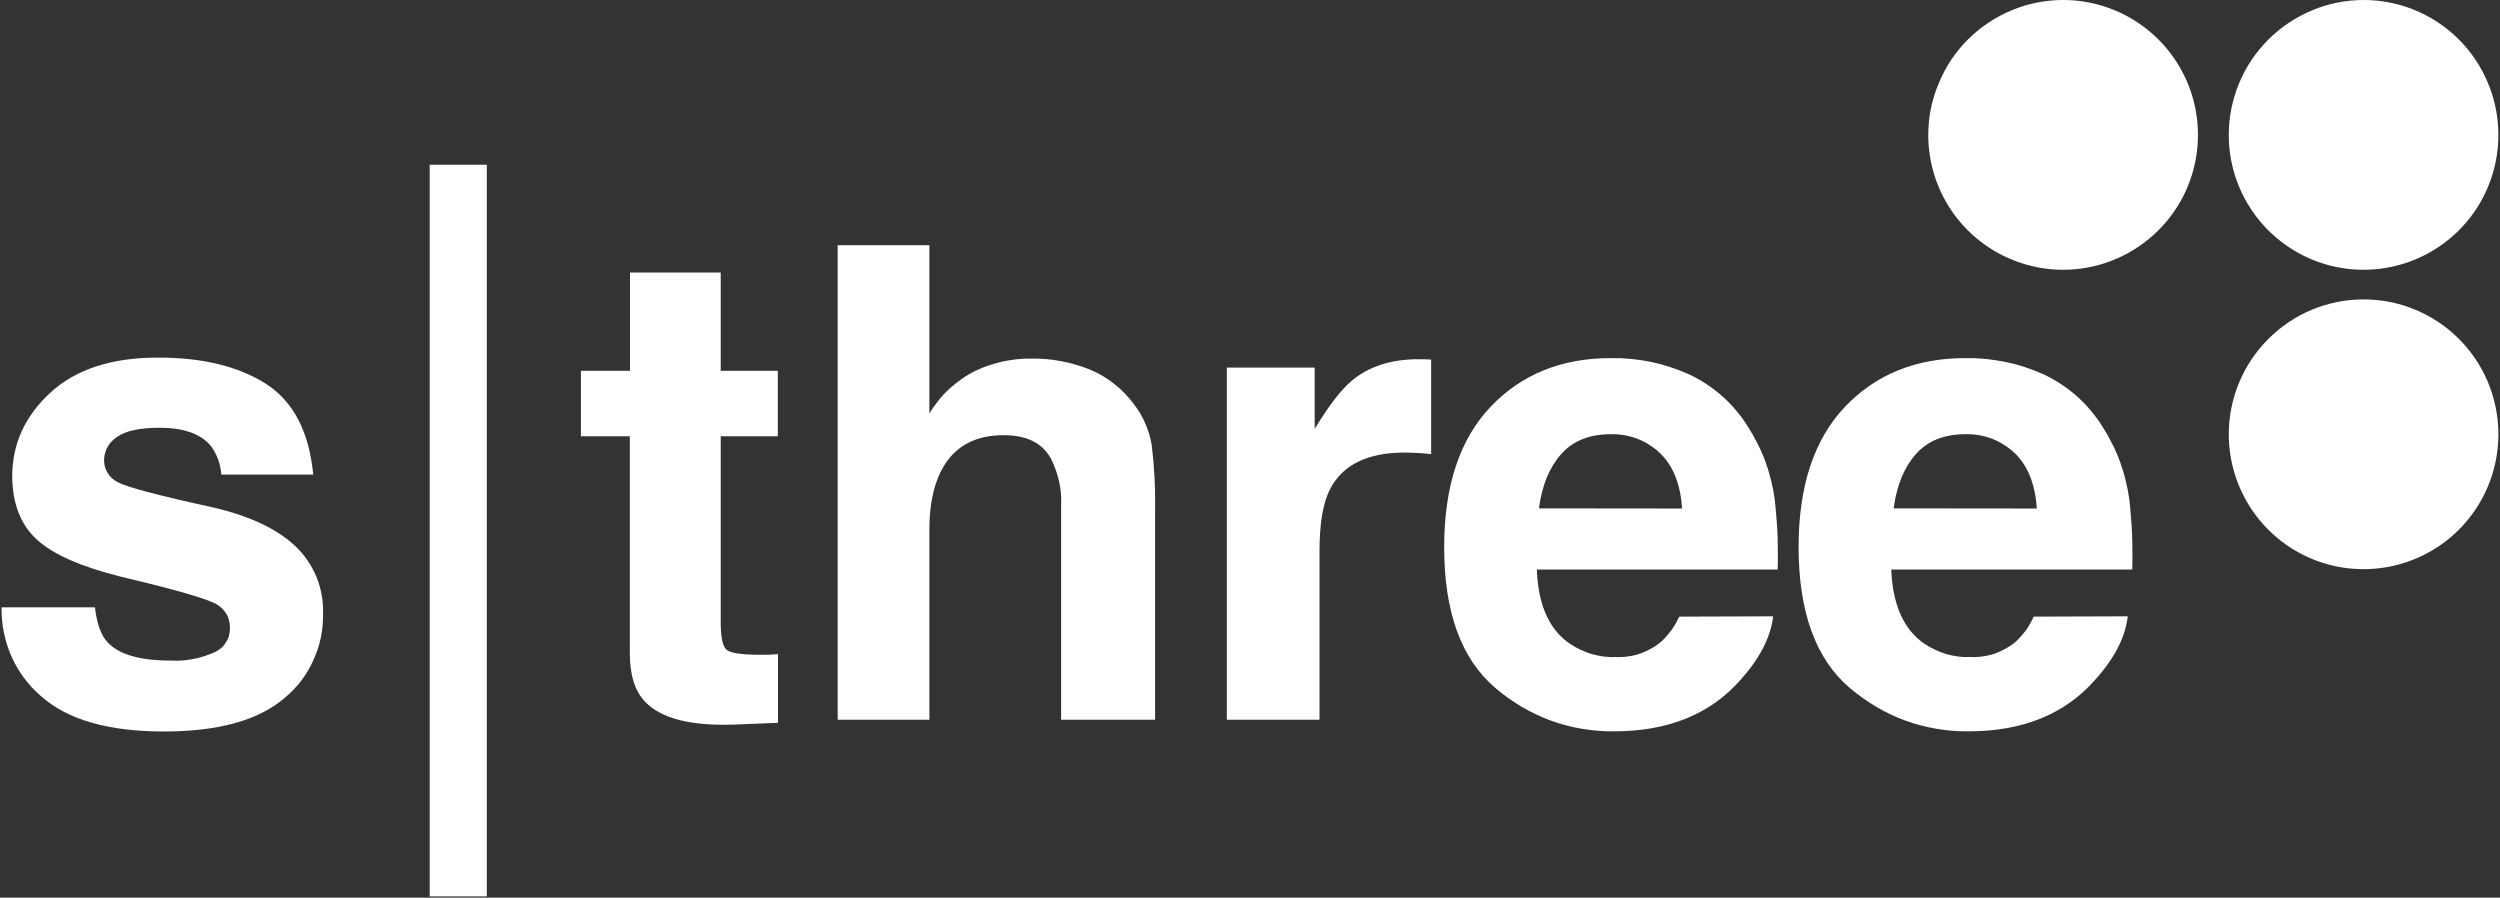 <svg version="1.2" xmlns="http://www.w3.org/2000/svg" viewBox="0 0 1554 558" width="1554" height="558">
	<rect x="0" y="0" width="1554" height="558" fill="#333333" stroke="none"/>
	<title>STEM</title>
	<style>
		.s0 { fill: #ffffff } 
	</style>
	<path id="Layer" class="s0" d="m165.2 238.5q25.7 16.5 29.5 56.5h-57.1q-0.2-2.3-0.7-4.6-0.4-2.3-1.2-4.5-0.8-2.2-1.9-4.3-1.1-2.1-2.4-4-9.3-11.7-32.2-11.7-18.6 0-26.6 5.8-1.7 1.1-3.1 2.6-1.5 1.5-2.5 3.3-1.1 1.8-1.6 3.8-0.6 1.9-0.7 4-0.1 2.2 0.4 4.4 0.6 2.1 1.7 4 1.1 1.9 2.7 3.4 1.7 1.5 3.6 2.5 8.4 4.6 59.7 15.8 34.1 8 51.1 24.3 4.2 4 7.4 8.8 3.2 4.7 5.4 10 2.2 5.3 3.2 11 1.1 5.6 0.9 11.4c0.1 5-0.3 10.1-1.3 15-1 4.9-2.6 9.7-4.7 14.3-2 4.6-4.6 9-7.7 13q-4.6 6-10.5 10.8-24.2 20.6-74.8 20.6-51.5 0-76.1-21.8c-4-3.4-7.6-7.2-10.7-11.4-3.1-4.2-5.8-8.7-7.9-13.5-2.1-4.8-3.7-9.8-4.7-14.9-1.1-5.2-1.5-10.4-1.4-15.6h58q1.8 15.2 7.8 21.7 10.7 11.5 39.4 11.4 3.4 0.2 6.8 0 3.5-0.3 6.8-0.9 3.4-0.6 6.7-1.7 3.3-1 6.5-2.4 2.2-0.9 4-2.4 1.9-1.5 3.2-3.6 1.4-2 2.1-4.3 0.6-2.3 0.6-4.7 0.1-2.2-0.4-4.4-0.5-2.2-1.5-4.1-1.1-2-2.7-3.6-1.5-1.6-3.4-2.7-8.1-5.1-59.7-17.3-37.2-9.3-52.3-23.1-15.1-13.8-15.3-39.3 0-30.3 23.8-52.1 23.8-21.8 66.9-21.7 41-0.1 66.9 16.2z"/>
	<path id="Layer" class="s0" d="m483.6 406.6v42.7l-27.1 1.1q-40.6 1.4-55.4-14.1-9.6-9.8-9.6-30.3v-134.8h-30.4v-40.7h30.5v-61.1h56.4v61.1h35.5v40.7h-35.5v115.7q0 13.4 3.4 16.8c2.3 2.2 9.3 3.3 20.9 3.3h5.5c2-0.2 3.9-0.2 5.8-0.4z"/>
	<path id="Layer" class="s0" d="m718 318.8v128.6h-58.4v-133.2q0.2-3.7-0.1-7.3-0.3-3.7-1.1-7.3-0.8-3.6-2-7.1-1.2-3.5-2.8-6.8-7.9-15.2-29.7-15.2-22.7 0-34.4 15.1-11.7 15.2-11.8 43.3v118.5h-57v-295h57v104.6q2.6-4.3 5.7-8.1 3.1-3.9 6.8-7.3 3.7-3.3 7.8-6.2 4-2.8 8.5-5 4-1.9 8.2-3.3 4.3-1.4 8.6-2.4 4.3-0.9 8.8-1.4 4.4-0.5 8.8-0.4 4.7-0.1 9.4 0.3 4.7 0.4 9.3 1.3 4.7 0.8 9.2 2.2 4.5 1.3 8.9 3.1 4 1.7 7.8 3.9 3.8 2.3 7.2 5 3.5 2.7 6.5 5.9 3.1 3.2 5.7 6.7 2.1 2.8 3.9 5.7 1.7 3 3.1 6.2 1.4 3.2 2.4 6.5 1 3.4 1.6 6.8 0.6 5.3 1.1 10.5 0.4 5.3 0.7 10.6 0.3 5.3 0.3 10.6 0.1 5.3 0 10.6z"/>
	<path id="Layer" class="s0" d="m873.2 281.3q-34.5 0-46.3 22.5-6.7 12.6-6.7 38.9v104.7h-57.6v-218.9h54.6v38.1q13.2-21.7 23-29.9 16.1-13.5 41.8-13.4 1.6 0 2.7 0l4.9 0.2v58.8c-3.6-0.4-6.8-0.7-9.6-0.8-2.8-0.1-5.1-0.2-6.8-0.2z"/>
	<path id="Layer" fill-rule="evenodd" class="s0" d="m1102.2 383.1q-2.3 19.5-20.3 39.5-28.1 32-78.7 32c-6.7 0.1-13.3-0.5-19.9-1.6-6.6-1.1-13.1-2.8-19.4-5.1-6.2-2.3-12.3-5.2-18.1-8.6-5.7-3.4-11.2-7.3-16.2-11.6q-31.9-27-31.9-87.6 0-56.8 28.8-87.2 28.8-30.3 74.7-30.3 6.3-0.1 12.7 0.5 6.3 0.6 12.5 1.9 6.2 1.3 12.2 3.3 6 2 11.8 4.6 5.6 2.7 10.7 6.1 5.1 3.4 9.7 7.5 4.6 4.1 8.5 8.8 4 4.7 7.2 9.9 3.3 5.1 6 10.6 2.8 5.4 4.9 11.2 2.1 5.7 3.5 11.6 1.5 5.9 2.3 12 0.6 5.4 1 10.8 0.5 5.4 0.7 10.9 0.2 5.4 0.2 10.8 0.1 5.5-0.1 10.9h-149.7q1.2 33 20.6 46.2 3.2 2.1 6.6 3.7 3.4 1.6 7 2.7 3.7 1 7.4 1.5 3.8 0.5 7.5 0.3 3.9 0.2 7.8-0.4 3.9-0.5 7.5-1.8 3.7-1.3 7.1-3.3 3.4-1.9 6.3-4.5 1.7-1.6 3.2-3.4 1.5-1.7 2.9-3.6 1.3-1.9 2.5-3.9 1.1-2 2.1-4.2zm-56.6-67q-1.5-22.7-13.8-34.5-3-2.9-6.6-5.1-3.6-2.3-7.5-3.8-4-1.5-8.1-2.2-4.2-0.7-8.4-0.6-19.8 0-30.8 12.4-11 12.4-13.8 33.7z"/>
	<path id="Layer" fill-rule="evenodd" class="s0" d="m1322.6 383.1q-2.2 19.5-20.3 39.5-28.1 32-78.7 32c-6.7 0.1-13.4-0.5-19.9-1.6-6.6-1.1-13.1-2.8-19.4-5.1-6.3-2.3-12.3-5.2-18.1-8.6-5.7-3.4-11.2-7.3-16.3-11.6q-31.8-27-31.9-87.6 0-56.8 28.8-87.2 28.8-30.3 74.8-30.3 6.4-0.1 12.7 0.5 6.3 0.7 12.5 1.9 6.2 1.3 12.2 3.3 6 2 11.8 4.6 5.5 2.7 10.7 6.1 5.1 3.4 9.7 7.5 4.6 4.1 8.5 8.8 4 4.7 7.2 9.9 3.3 5.1 6 10.6 2.8 5.4 4.9 11.2 2.1 5.7 3.5 11.6 1.5 5.9 2.3 12 0.6 5.4 1 10.8 0.5 5.4 0.7 10.9 0.2 5.4 0.2 10.8 0.1 5.5-0.1 10.9h-149.8q1.3 33 20.7 46.2 3.2 2.1 6.6 3.7 3.4 1.6 7 2.7 3.7 1 7.4 1.5 3.7 0.5 7.5 0.3 3.9 0.2 7.8-0.4 3.8-0.5 7.5-1.8 3.7-1.3 7.1-3.3 3.4-1.9 6.3-4.5 1.7-1.6 3.2-3.4 1.5-1.7 2.9-3.6 1.3-1.9 2.4-3.9 1.2-2 2.1-4.2zm-56.5-67q-1.5-22.7-13.8-34.5-3.1-2.9-6.6-5.1-3.6-2.3-7.5-3.8-4-1.5-8.1-2.2-4.2-0.7-8.4-0.6-19.9 0-30.8 12.4-11 12.4-13.8 33.7z"/>
	<path id="Layer" class="s0" d="m302.6 102.4v454.8h-35.5v-454.8z"/>
	<path id="Layer" class="s0" d="m1282.4 0c33.9 0 64.5 20.4 77.5 51.8 12.9 31.3 5.8 67.4-18.2 91.3-24 24-60 31.2-91.3 18.2-31.4-13-51.8-43.5-51.8-77.4 0-11.1 2.2-21.9 6.5-32.1 4.2-10.2 10.3-19.4 18.1-27.2 7.8-7.8 17-13.9 27.2-18.2 10.1-4.2 21-6.4 32-6.4z"/>
	<path id="Layer" class="s0" d="m1469.2 0c33.9 0 64.4 20.4 77.4 51.8 13 31.3 5.8 67.4-18.1 91.3-24 24-60.1 31.2-91.4 18.2-31.3-13-51.7-43.5-51.7-77.4 0-11.1 2.2-21.9 6.4-32.1 4.2-10.2 10.4-19.4 18.2-27.2 7.8-7.8 17-13.9 27.2-18.2 10.1-4.2 21-6.4 32-6.4z"/>
	<path id="Layer" class="s0" d="m1469.2 186.1c33.9 0 64.4 20.4 77.4 51.7 13 31.4 5.8 67.4-18.1 91.4-24 24-60.1 31.2-91.4 18.2-31.3-13-51.7-43.6-51.7-77.5 0-11 2.2-21.9 6.4-32 4.2-10.2 10.4-19.4 18.2-27.2 7.8-7.8 17-14 27.1-18.2 10.2-4.2 21.1-6.4 32.1-6.4z"/>
</svg>